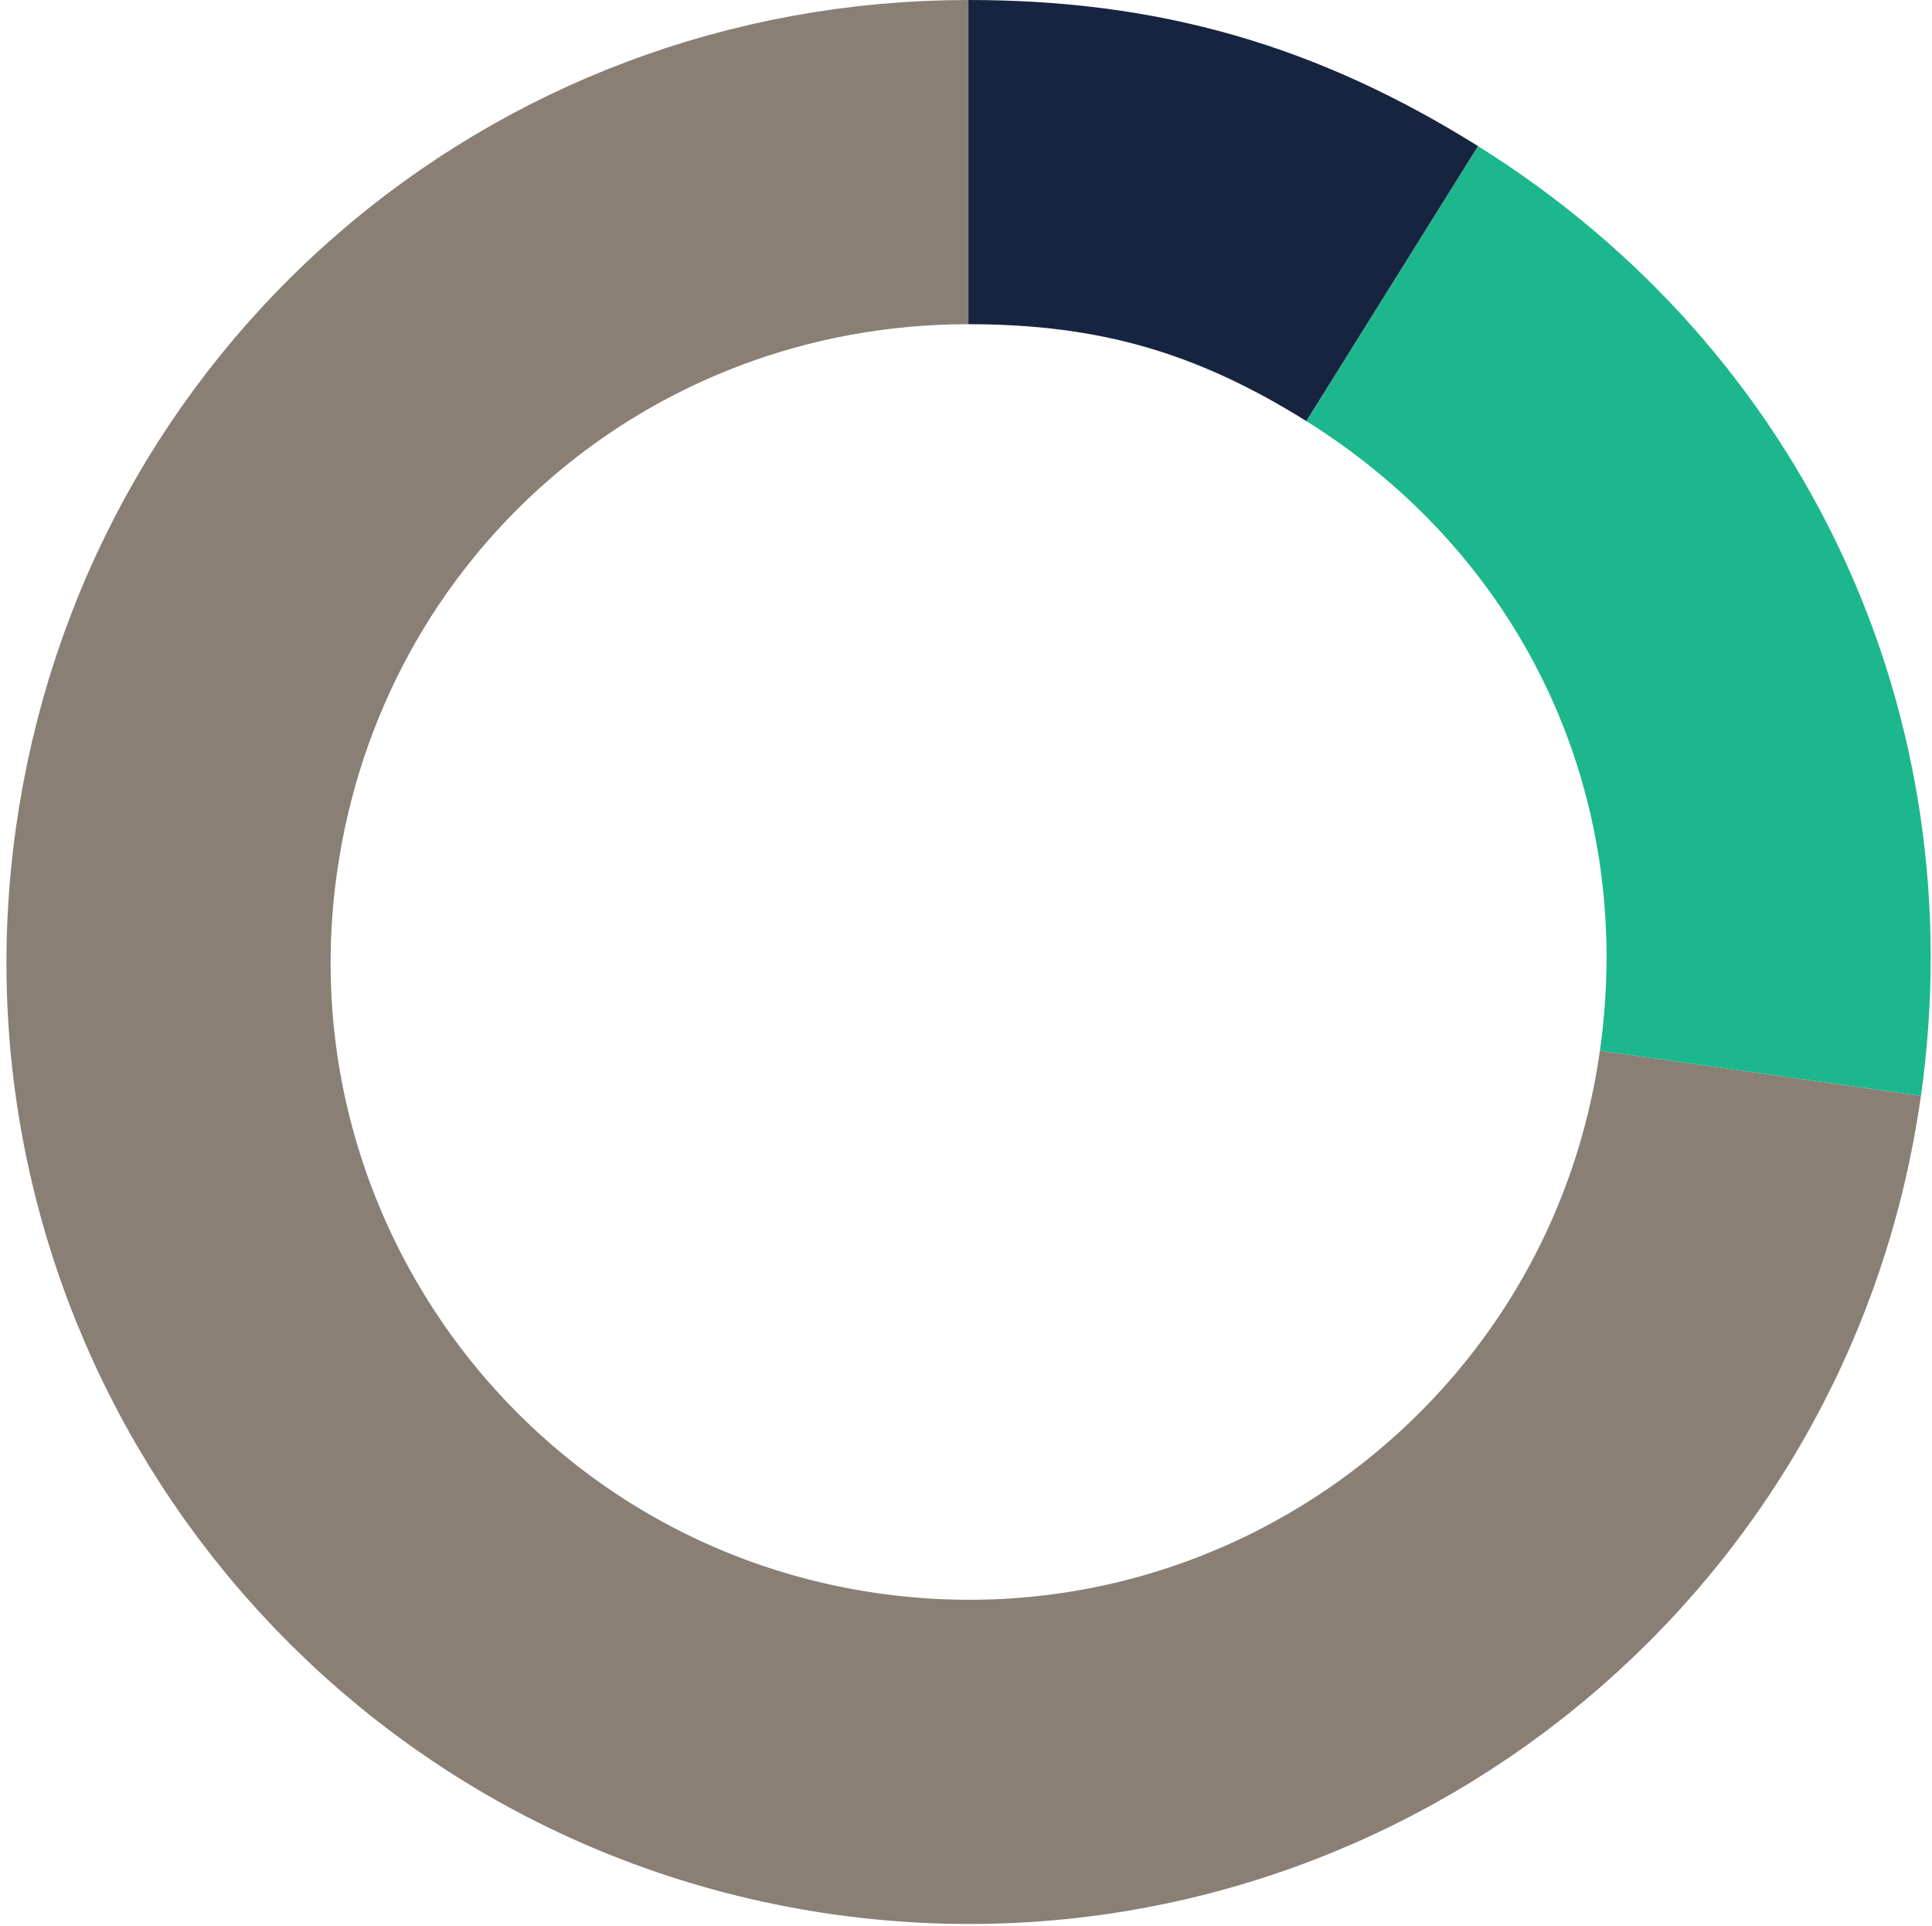 <svg viewBox="0 0 298 297" fill="none" xmlns="http://www.w3.org/2000/svg" class="max-w-full"><path data-v-59f36124="" d="M271.53 165.53C262.05 233 199.67 280 132.2 270.52C64.73 261.04 17.73 198.66 27.21 131.19C35.83 69.87 87.45 25 149.37 25" stroke="#8A7F75" stroke-width="50" stroke-miterlimit="10"></path> <path data-v-59f36124="" d="M214.75 43.75C256.75 70 278.43 116.48 271.54 165.53" stroke="#1cb78d" stroke-width="50" stroke-miterlimit="10"></path> <path data-v-59f36124="" d="M149.37 25C174.1 25 193.77 30.64 214.74 43.74" stroke="#172440" stroke-width="50" stroke-miterlimit="10"></path></svg>